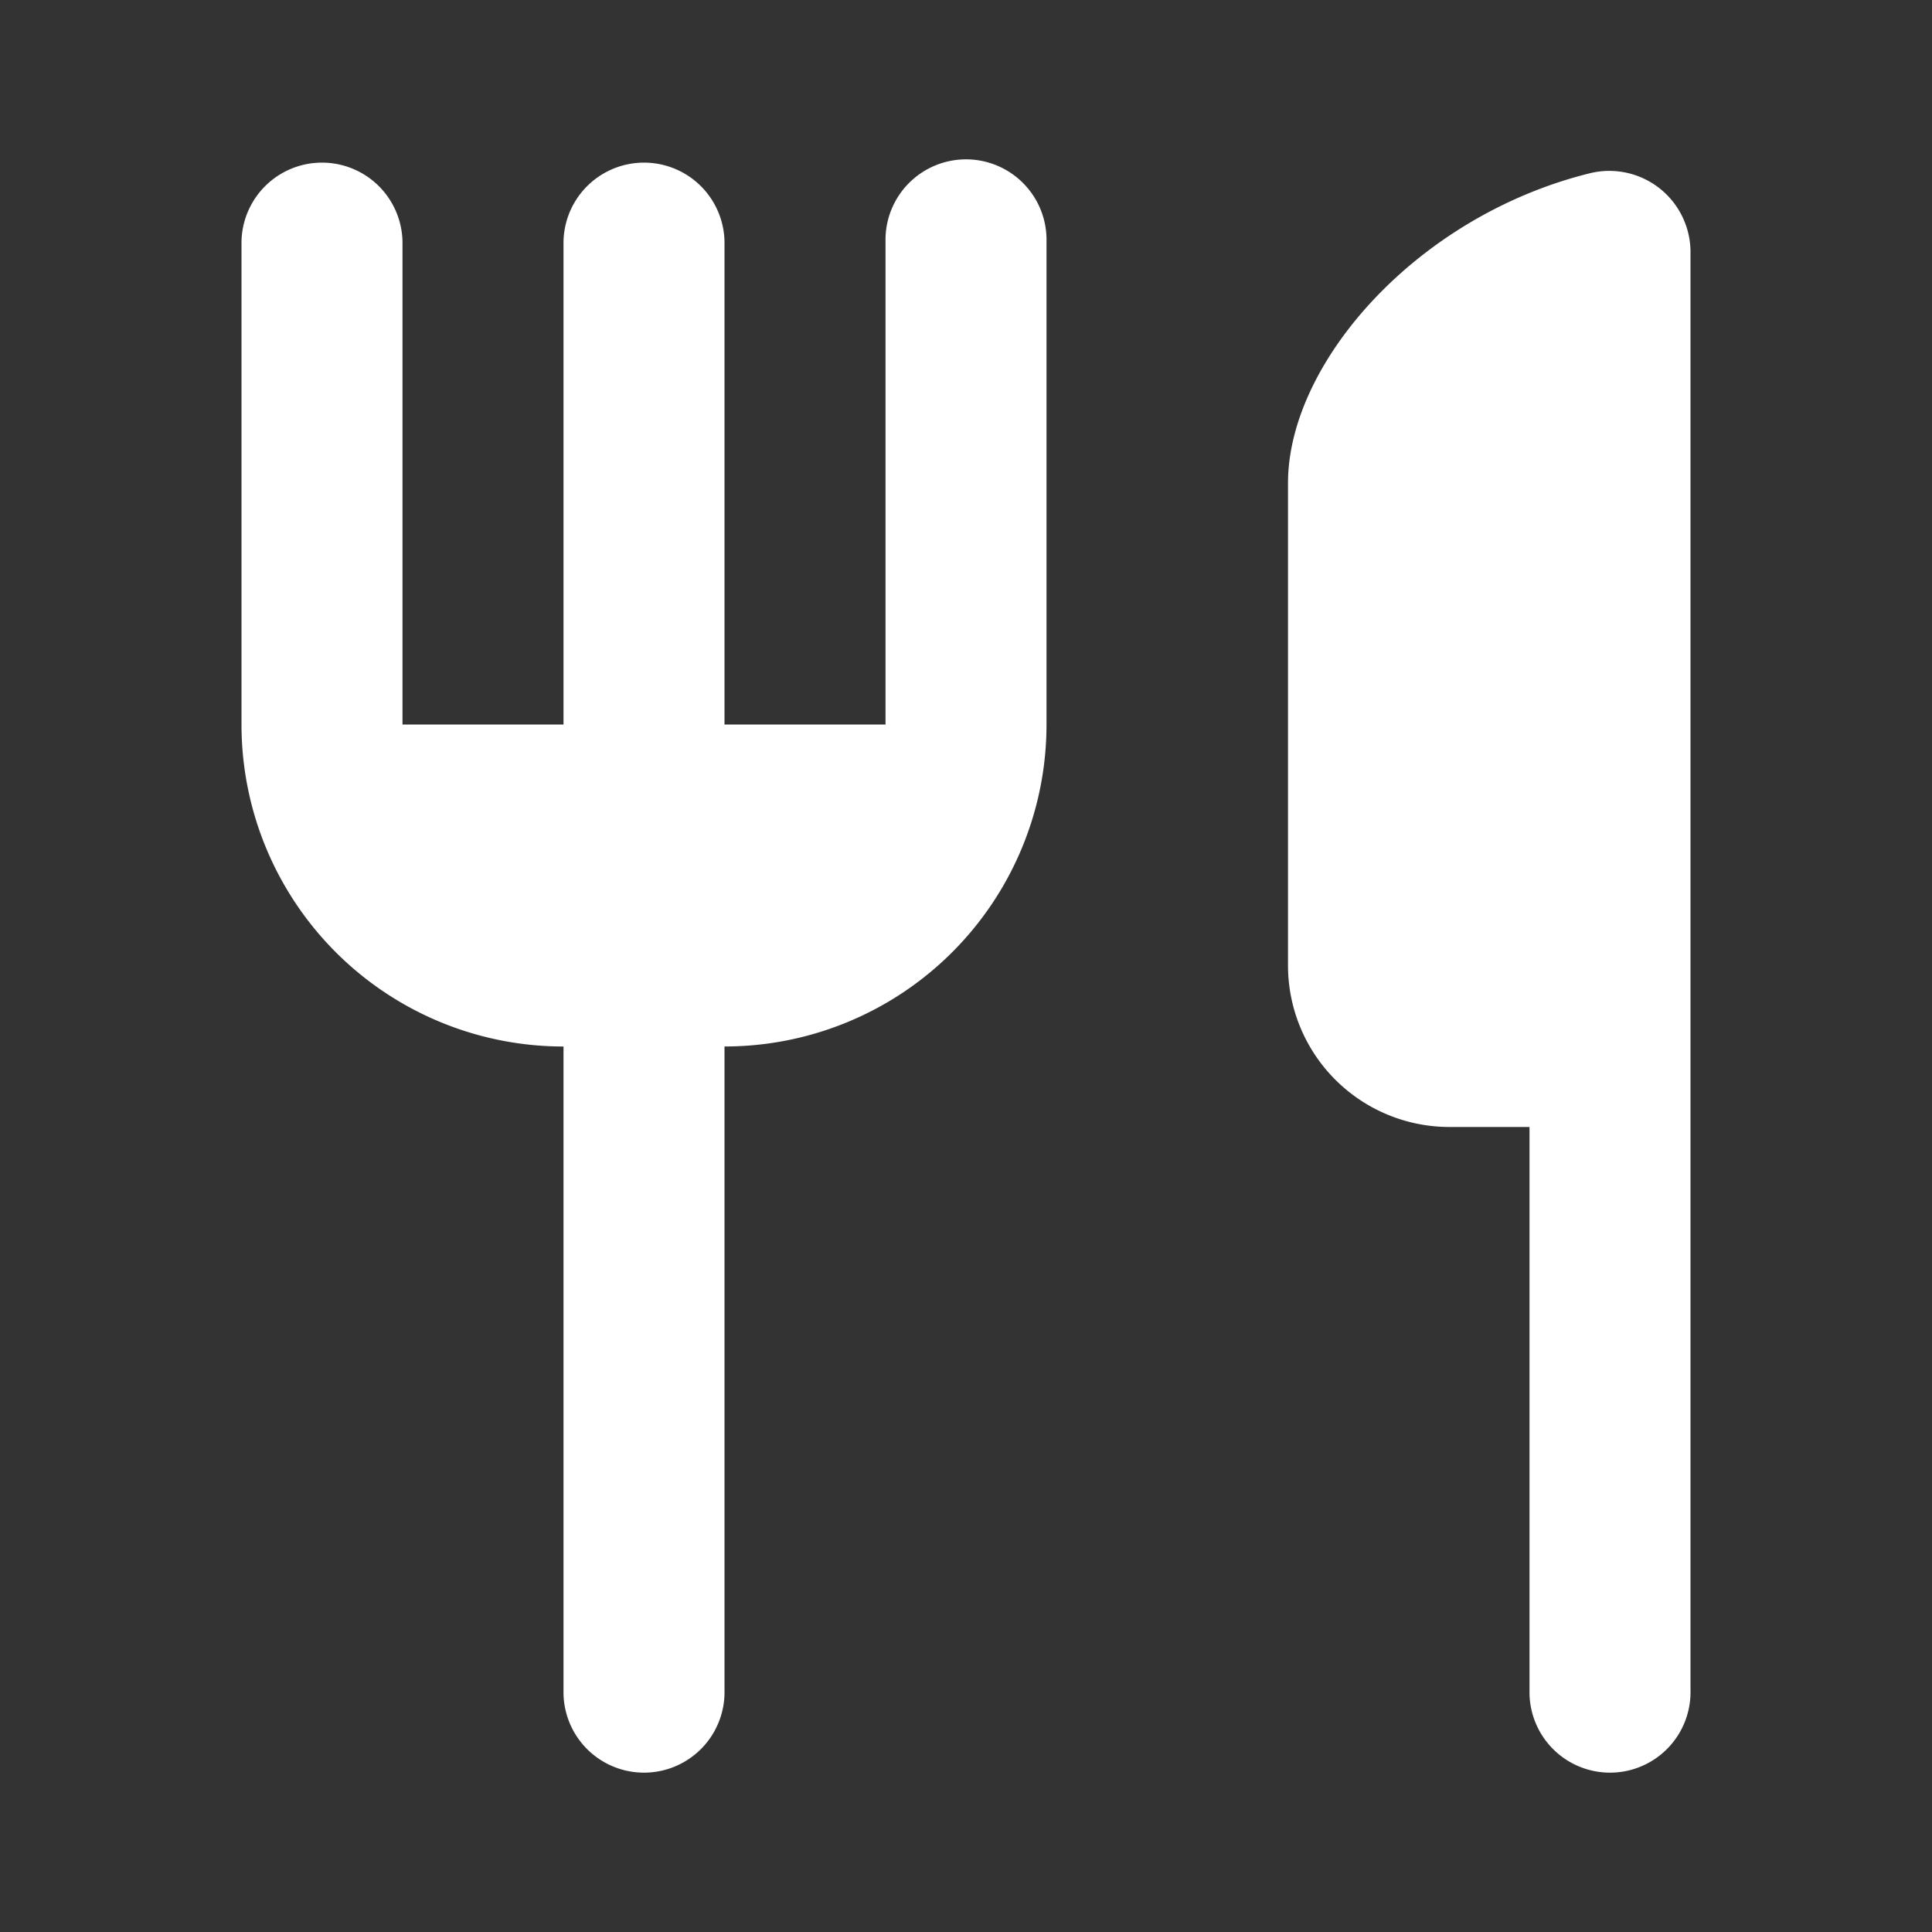<svg id="restaurant" xmlns="http://www.w3.org/2000/svg" width="58" height="58" viewBox="0 0 58 58">
  <rect x="0" y="0" width="58" height="58" fill="#333333" stroke="none"/>
  <g id="Icons" transform="translate(0 0)">
    <g id="Rounded">
      <g id="Maps">
        <g id="_-Round-_-Maps-_-restaurant" data-name="-Round-/-Maps-/-restaurant">
          <path id="Path" d="M0,0H58V58H0Z" fill="none" fill-rule="evenodd"/>
          <path id="_-Icon-Color" data-name="🔹-Icon-Color" d="M34.417,11.667v14.5A4.848,4.848,0,0,0,39.25,31h2.417V47.917a2.417,2.417,0,1,0,4.833,0V4.731a2.438,2.438,0,0,0-3-2.368C38.283,3.643,34.417,8.066,34.417,11.667Zm-12.083,7.25H17.5V4.417a2.417,2.417,0,0,0-4.833,0v14.5H7.833V4.417A2.417,2.417,0,0,0,3,4.417v14.5a9.664,9.664,0,0,0,9.667,9.667V47.917a2.417,2.417,0,1,0,4.833,0V28.583a9.664,9.664,0,0,0,9.667-9.667V4.417a2.417,2.417,0,1,0-4.833,0Z" transform="translate(4.25 2.833)" fill="#fff" fill-rule="evenodd"/>
        </g>
      </g>
    </g>
  </g>
</svg>
